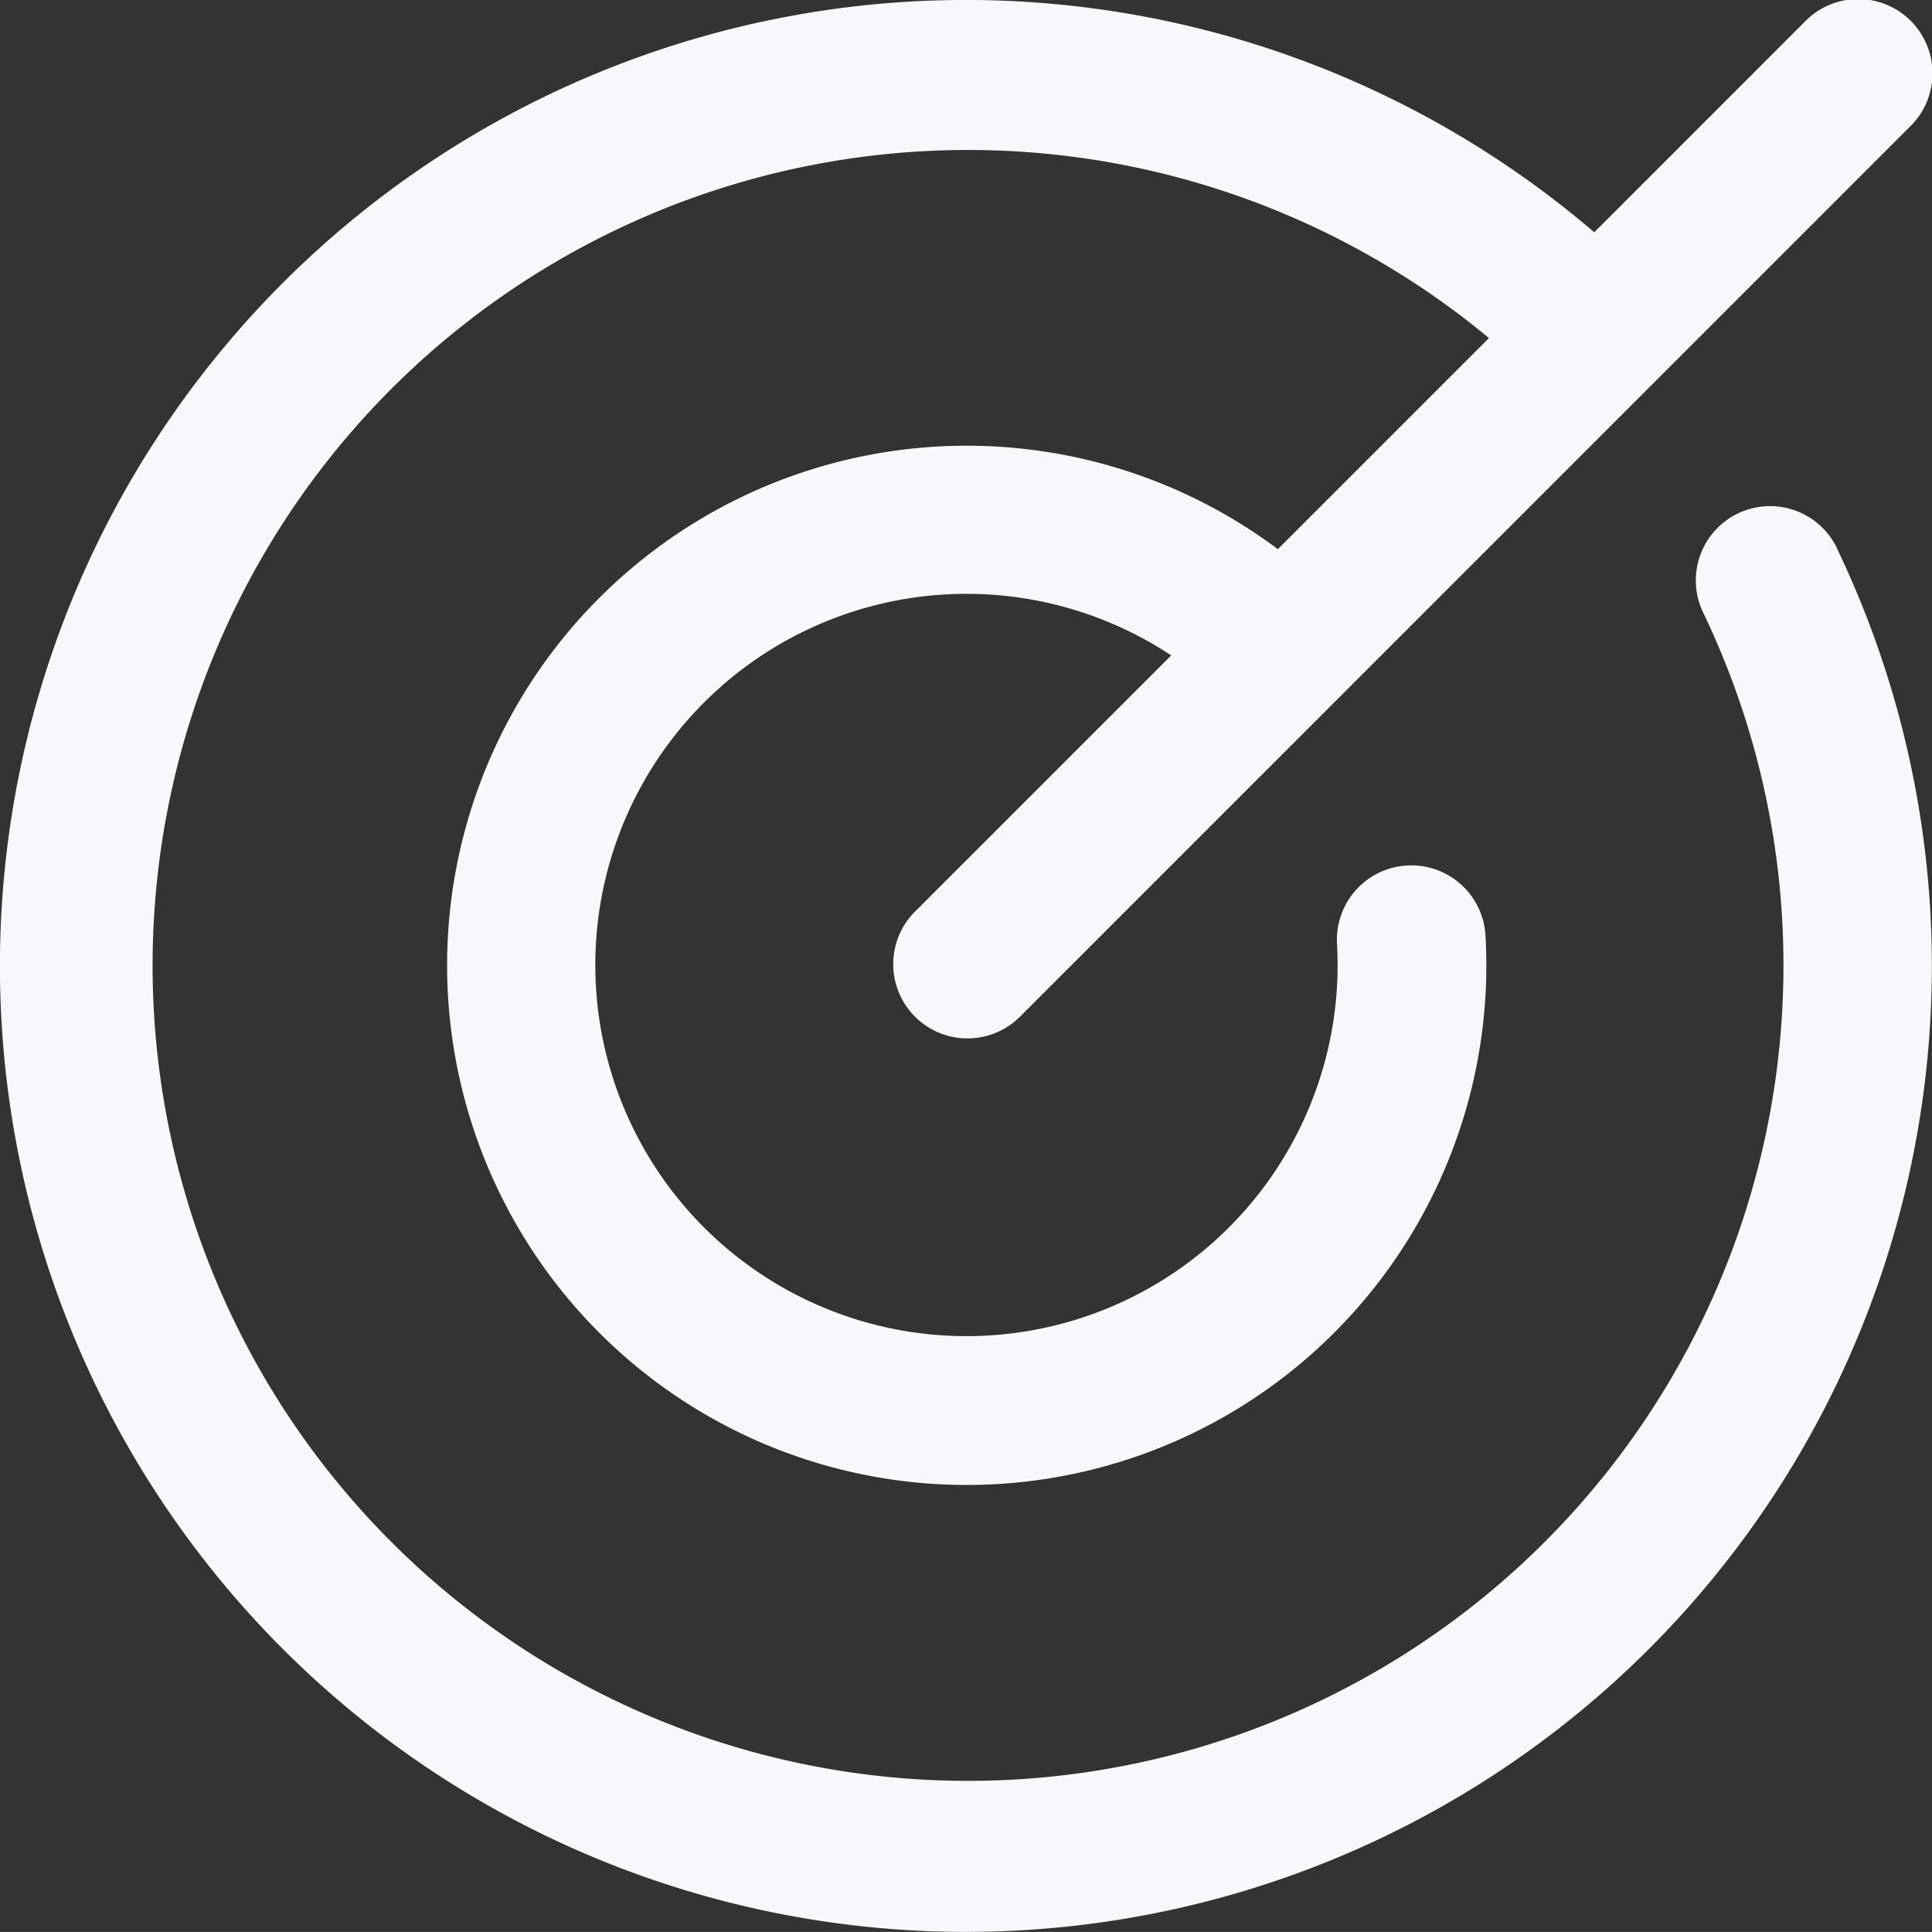 <svg xmlns="http://www.w3.org/2000/svg" width="60.002" height="60" viewBox="0 0 60.002 60">
  <rect x="0" y="0" width="60.002" height="60" fill="#333333" stroke="none"/>
  <path id="target" d="M80.915,41.023a30,30,0,1,1-7.55-9.844L79.9,24.643a2.307,2.307,0,1,1,3.262,3.262L55.5,55.57a2.307,2.307,0,0,1-3.262-3.262l7.988-7.988a11.527,11.527,0,1,0,5.15,8.959,2.309,2.309,0,1,1,4.611-.259,16.138,16.138,0,1,1-6.449-12l6.556-6.556a25.325,25.325,0,1,0,6.665,8.55,2.306,2.306,0,1,1,4.161-1.988Z" transform="translate(-23.852 -23.965)" fill="#f7f8fb"/>
</svg>
